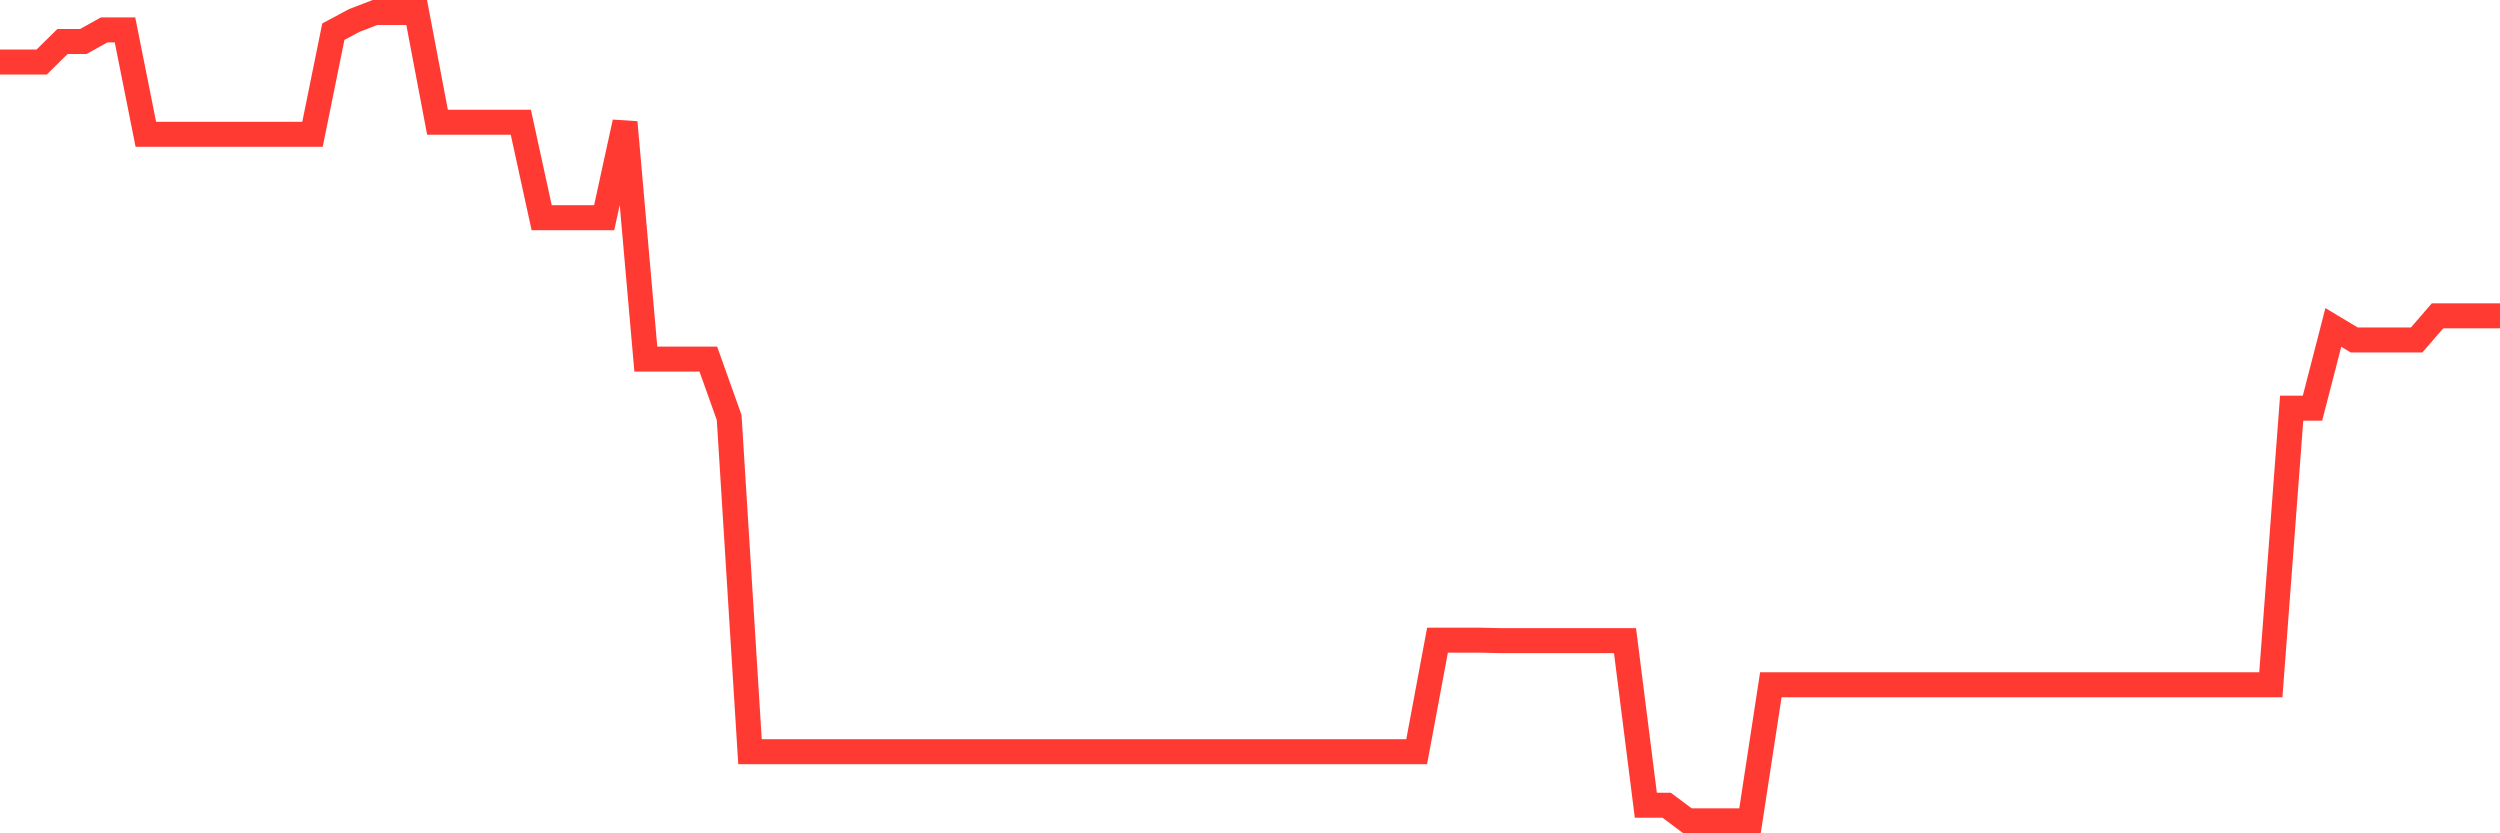 <svg
  xmlns="http://www.w3.org/2000/svg"
  xmlns:xlink="http://www.w3.org/1999/xlink"
  width="120"
  height="40"
  viewBox="0 0 120 40"
  preserveAspectRatio="none"
>
  <polyline
    points="0,2.977 1,2.977 2,2.977 3,1.992 4,1.992 5,1.435 6,1.435 7,6.446 8,6.446 9,6.446 10,6.446 11,6.446 12,6.446 13,6.446 14,6.446 15,6.446 16,1.521 17,0.985 18,0.6 19,0.6 20,0.6 21,5.868 22,5.868 23,5.868 24,5.868 25,5.868 26,10.45 27,10.45 28,10.45 29,10.45 30,5.868 31,17.238 32,17.238 33,17.238 34,17.238 35,20.043 36,36.081 37,36.081 38,36.081 39,36.081 40,36.081 41,36.081 42,36.081 43,36.081 44,36.081 45,36.081 46,36.081 47,36.081 48,36.081 49,36.081 50,36.081 51,36.081 52,36.081 53,36.081 54,36.081 55,36.081 56,36.081 57,36.081 58,36.081 59,36.081 60,36.081 61,36.081 62,36.081 63,36.081 64,36.081 65,36.081 66,36.081 67,36.081 68,36.081 69,30.728 70,30.728 71,30.728 72,30.749 73,30.749 74,30.749 75,30.749 76,30.749 77,30.749 78,30.749 79,38.651 80,38.651 81,39.4 82,39.4 83,39.4 84,39.4 85,32.869 86,32.869 87,32.869 88,32.869 89,32.869 90,32.869 91,32.869 92,32.869 93,32.869 94,32.869 95,32.869 96,32.869 97,32.869 98,32.869 99,32.869 100,32.869 101,32.869 102,32.869 103,32.869 104,32.869 105,32.869 106,32.869 107,32.869 108,32.869 109,32.869 110,19.593 111,19.593 112,15.717 113,16.317 114,16.317 115,16.317 116,16.317 117,15.161 118,15.161 119,15.161 120,15.161"
    fill="none"
    stroke="#ff3a33"
    stroke-width="1.2"
  >
  </polyline>
</svg>